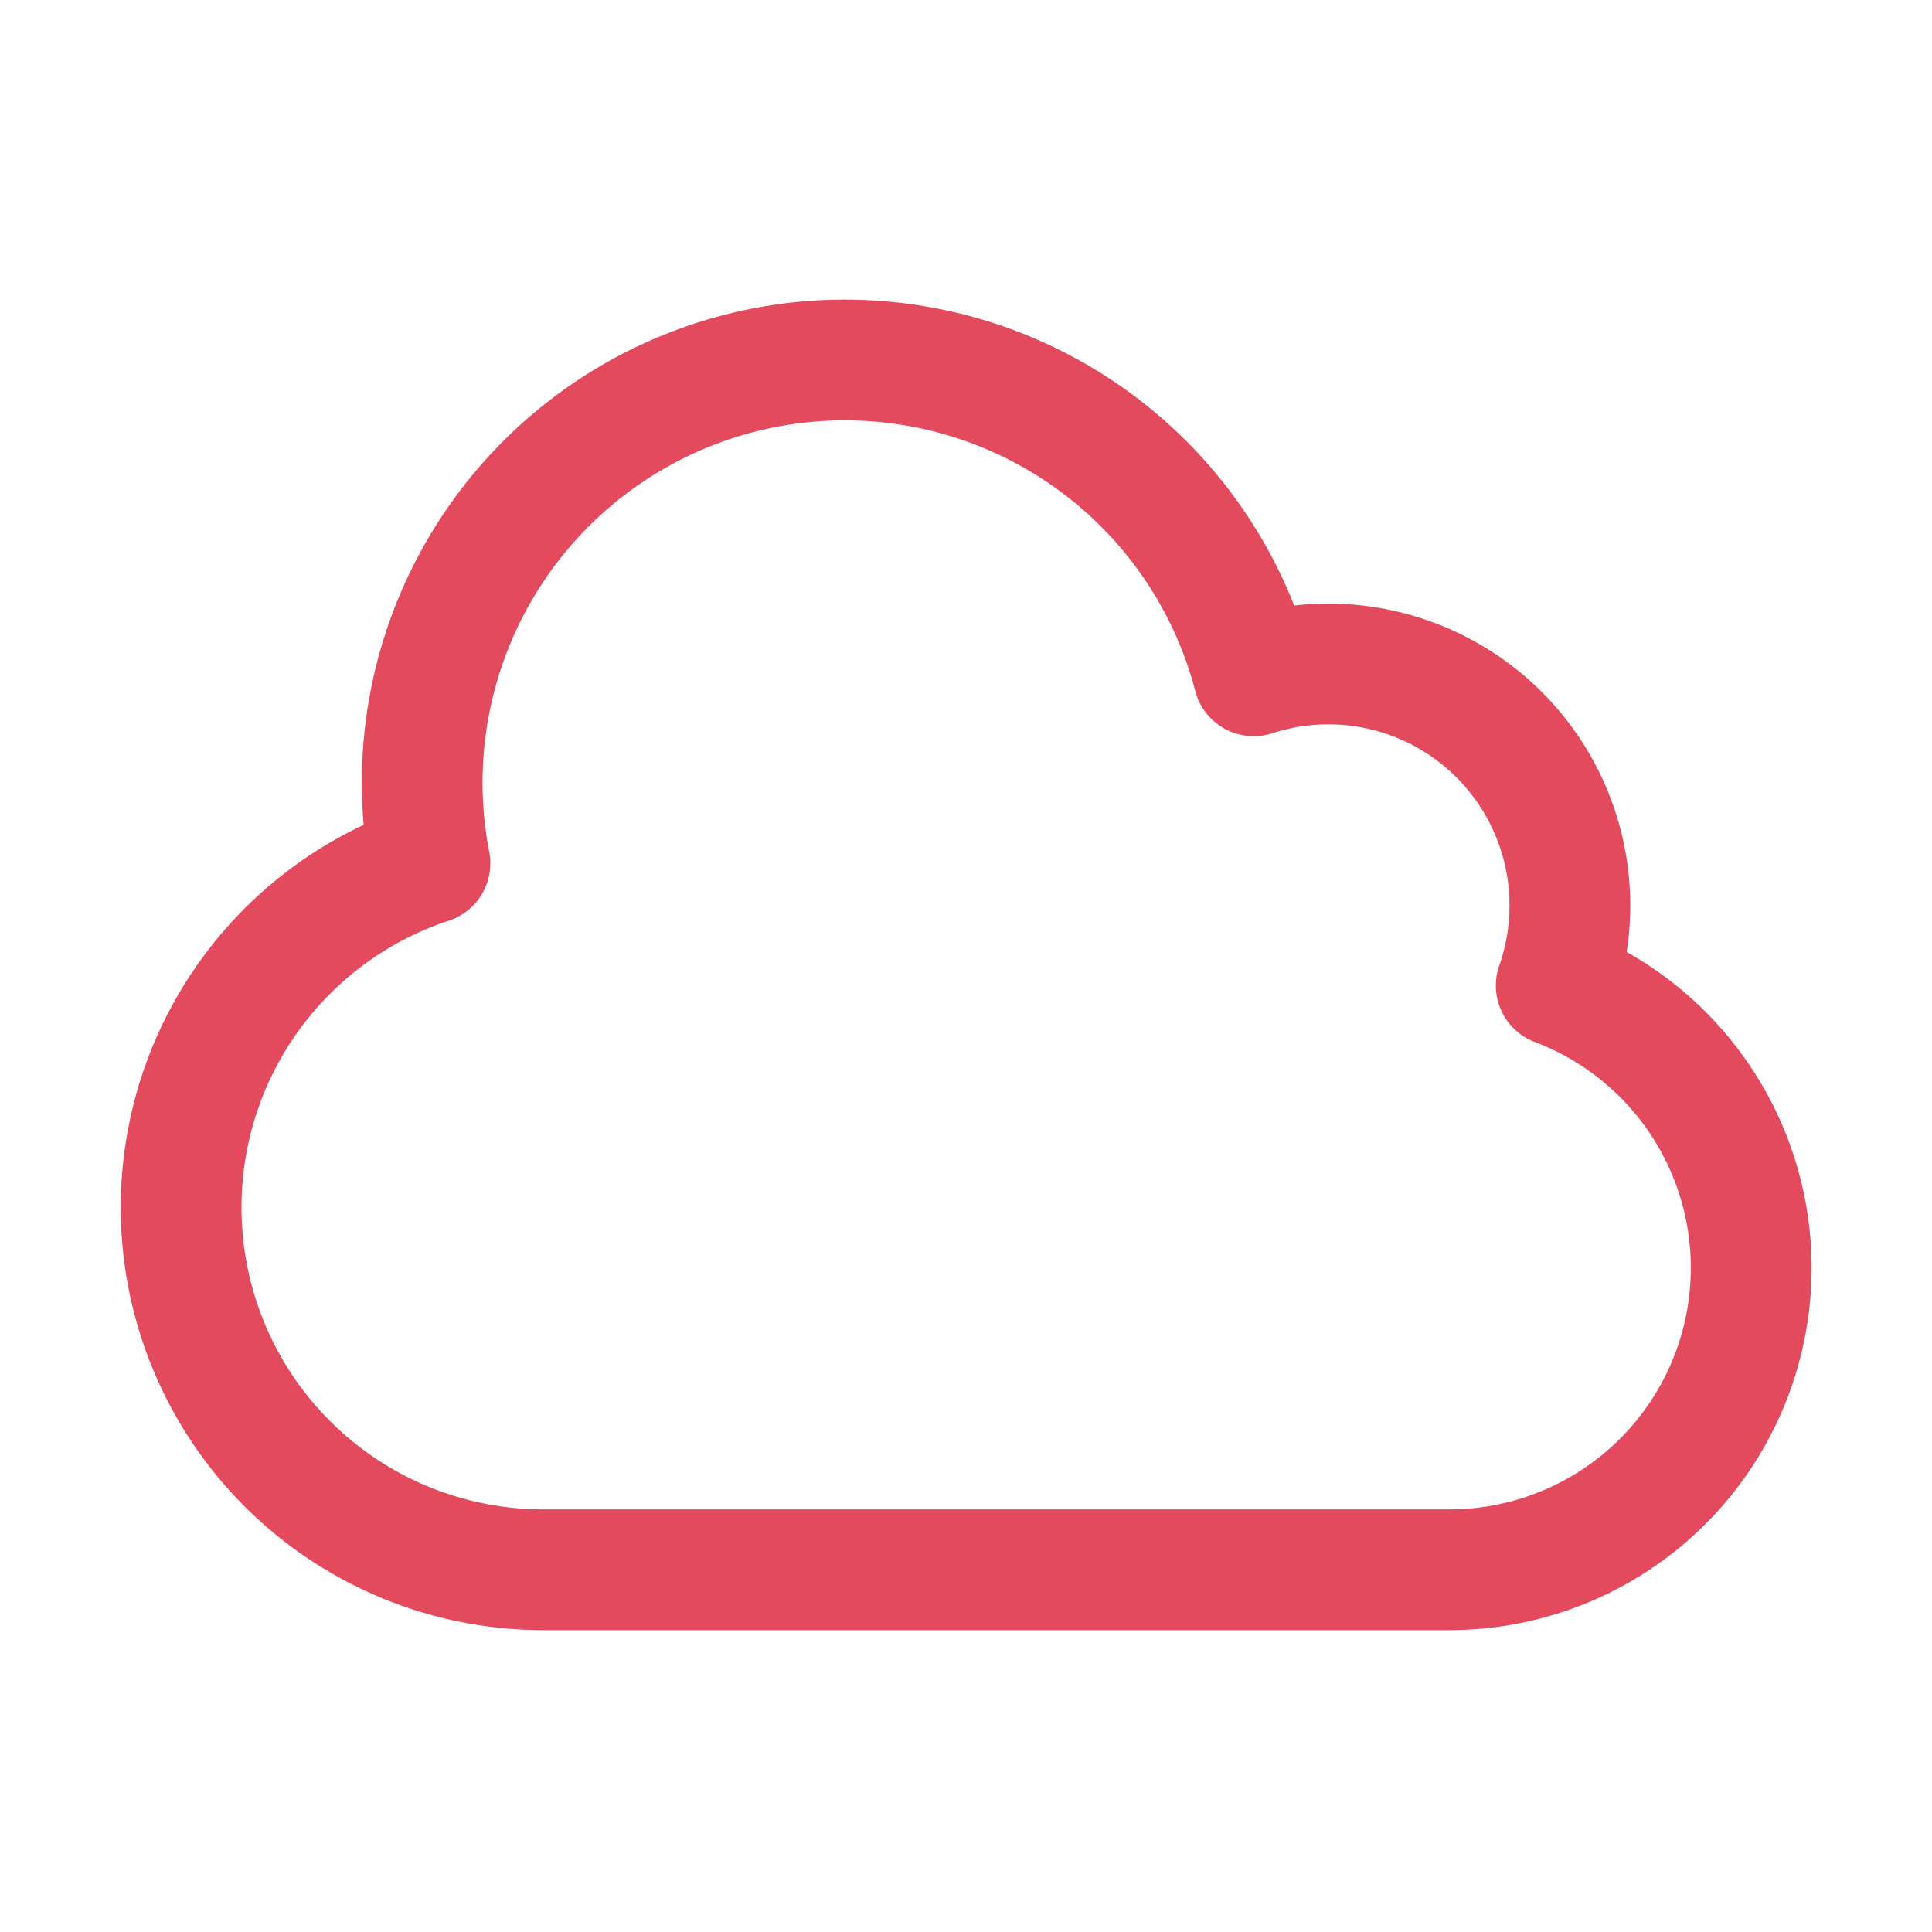<svg xmlns="http://www.w3.org/2000/svg" viewBox="0 0 40 40" fill="none">
  <path stroke="#E44A5D" stroke-linecap="round" stroke-linejoin="round" stroke-width="2.5" d="M3.75 25a7.5 7.5 0 007.5 7.5H30a6.25 6.25 0 002.22-12.095 5 5 0 00-6.263-6.413 8.75 8.75 0 00-17.055 3.882A7.503 7.503 0 003.75 25z"/>
</svg>